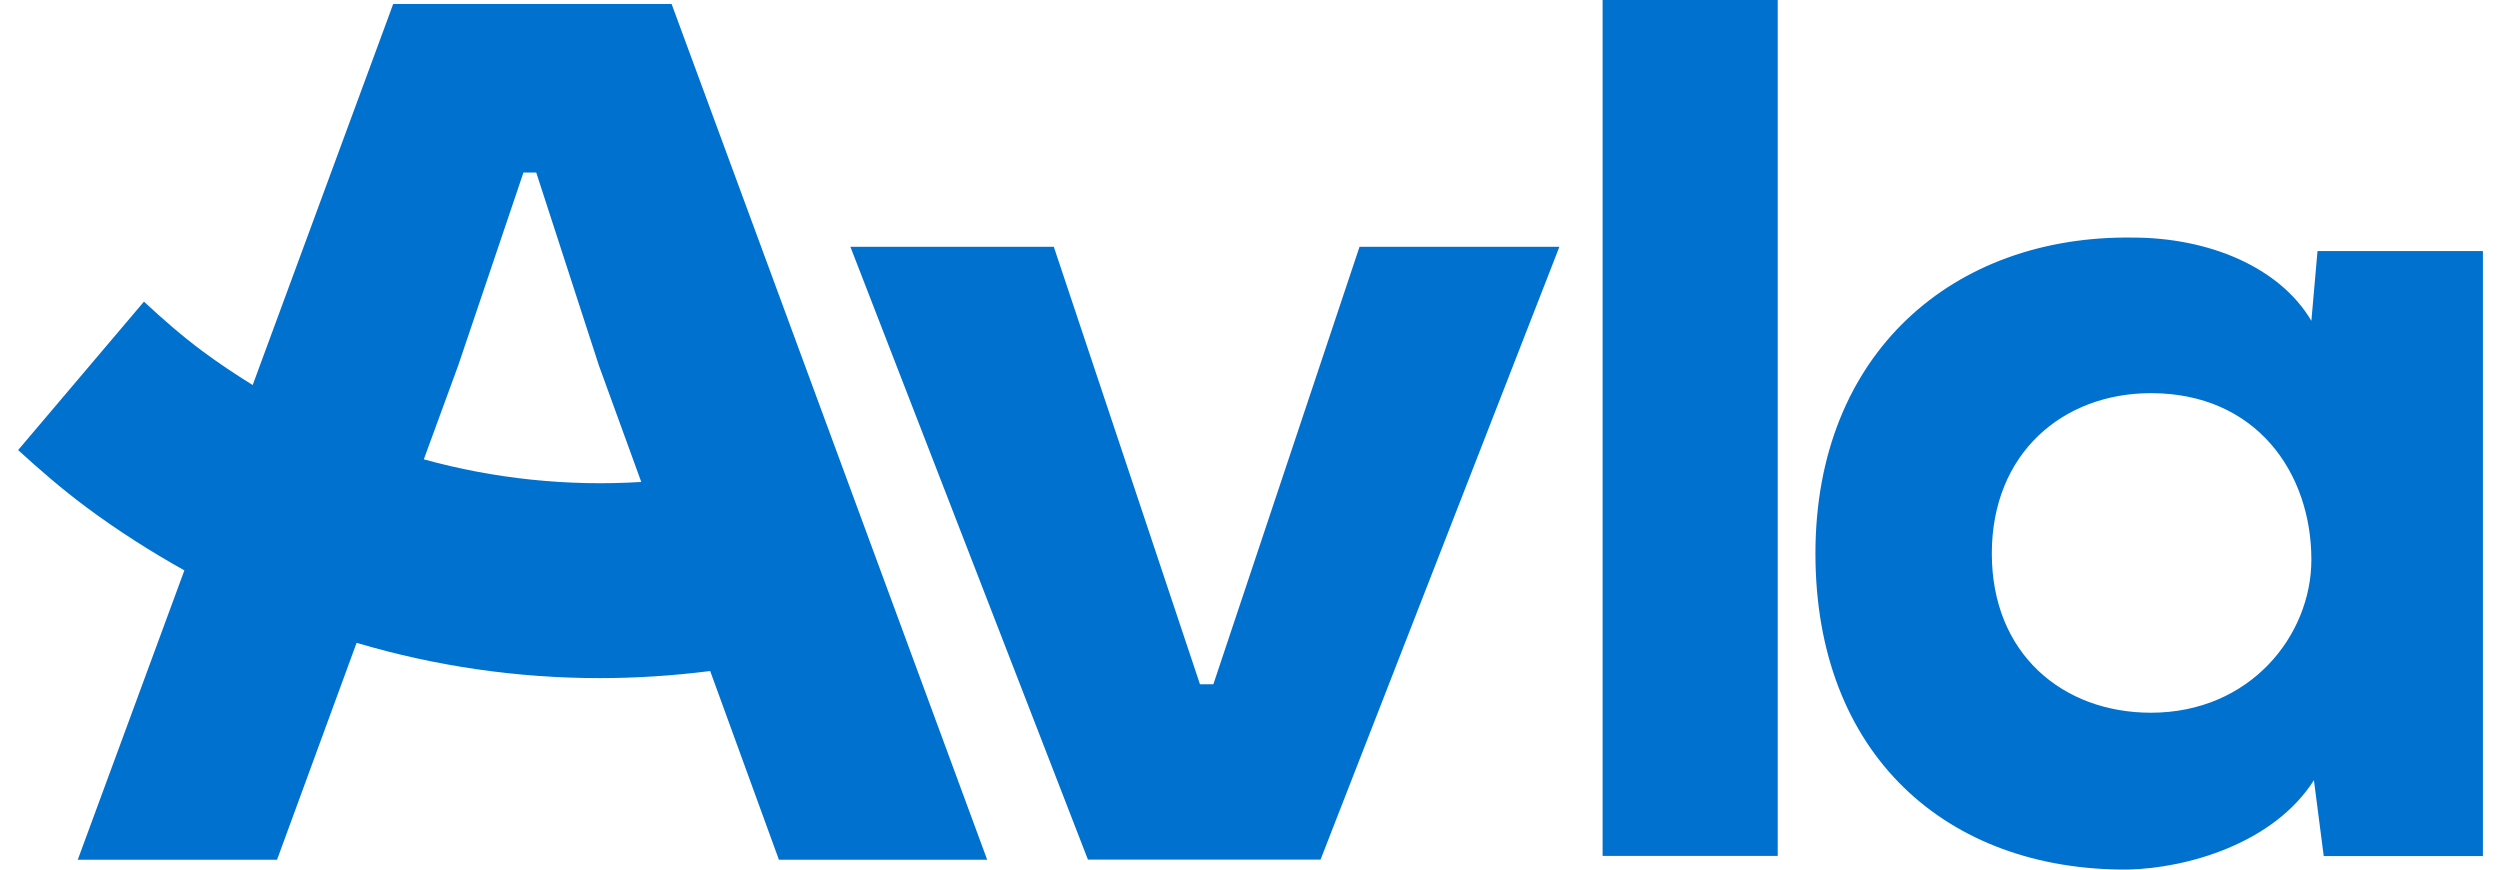 <svg width="69" height="24" viewBox="0 0 69 24" fill="none" xmlns="http://www.w3.org/2000/svg">
<path d="M36.451 23.725H30.027L23.471 6.812H29.085L33.119 18.885H33.489L37.523 6.812H43.039L36.447 23.725H36.451Z" fill="#0071CE"/>
<path d="M49.065 0H44.232V23.623H49.065V0Z" fill="#0071CE"/>
<path d="M63.963 6.93L63.794 8.855C62.914 7.366 60.953 6.557 58.859 6.557C53.925 6.49 50.106 9.735 50.106 15.278C50.106 20.822 53.725 24.031 58.726 24C60.348 23.965 62.749 23.289 63.864 21.533L64.135 23.627H68.528V6.93H63.967H63.963ZM59.366 19.671C56.934 19.671 54.974 18.048 54.974 15.278C54.974 12.509 56.934 10.851 59.366 10.851C62.273 10.851 63.794 13.047 63.794 15.447C63.794 17.541 62.104 19.671 59.366 19.671Z" fill="#0071CE"/>
<path d="M11.08 0.11H10.852L10.663 0.625L6.974 10.627C6.503 10.336 6.039 10.026 5.588 9.692C5.018 9.268 4.488 8.804 3.973 8.325L0.5 12.422C1.101 12.972 1.722 13.507 2.386 14.002C3.254 14.646 4.158 15.223 5.089 15.742L2.146 23.729H7.646L9.842 17.742C12.011 18.386 14.27 18.716 16.556 18.716C17.566 18.716 18.583 18.649 19.601 18.52L21.498 23.729H27.246L18.536 0.11H11.08ZM11.697 12.678L12.647 10.085L14.447 4.762H14.8L16.529 10.085L17.699 13.302C15.656 13.428 13.633 13.212 11.697 12.678Z" fill="#0071CE"/>
</svg>
